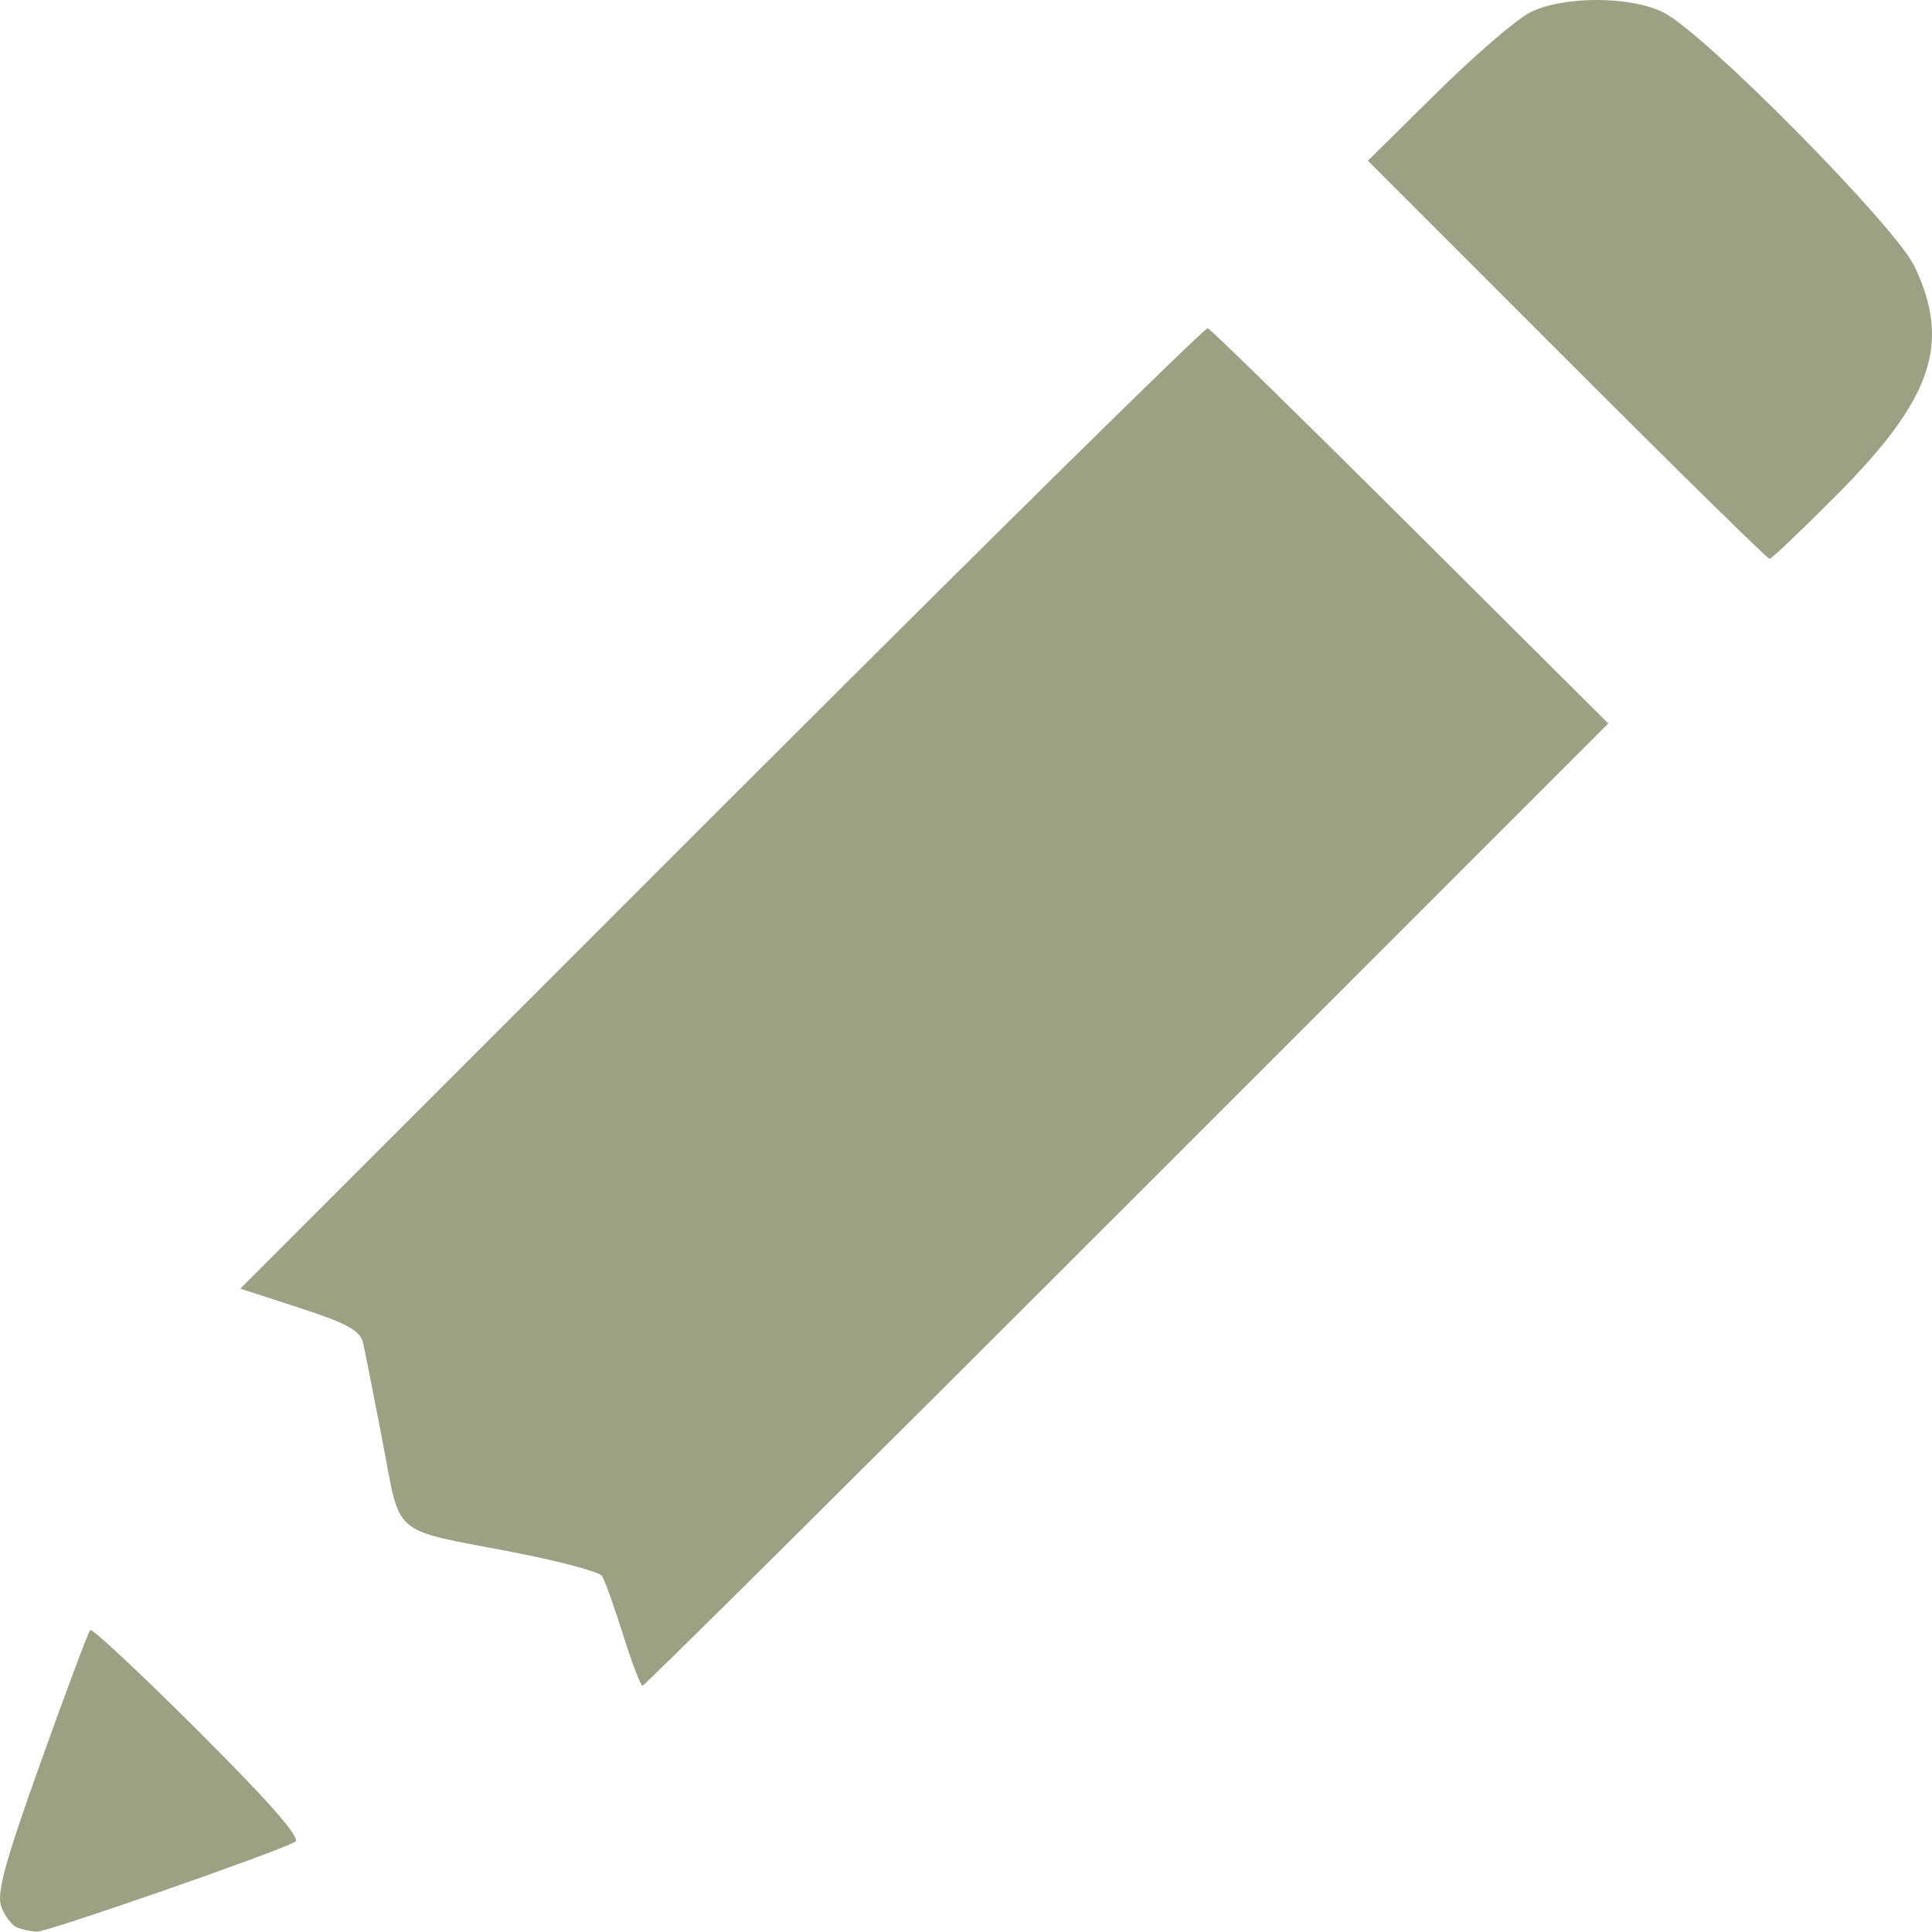 <?xml version="1.0" encoding="UTF-8" standalone="no"?>
<!-- Created with Inkscape (http://www.inkscape.org/) -->

<svg
   version="1.1"
   id="svg182"
   width="274.307"
   height="274.263"
   viewBox="0 0 274.307 274.263"
   sodipodi:docname="pencil.png"
   xmlns:inkscape="http://www.inkscape.org/namespaces/inkscape"
   xmlns:sodipodi="http://sodipodi.sourceforge.net/DTD/sodipodi-0.dtd"
   xmlns="http://www.w3.org/2000/svg"
   xmlns:svg="http://www.w3.org/2000/svg">
  <defs
     id="defs186" />
  <sodipodi:namedview
     id="namedview184"
     pagecolor="#ffffff"
     bordercolor="#000000"
     borderopacity="0.25"
     inkscape:showpageshadow="2"
     inkscape:pageopacity="0.0"
     inkscape:pagecheckerboard="0"
     inkscape:deskcolor="#d1d1d1"
     showgrid="false" />
  <g
     inkscape:groupmode="layer"
     inkscape:label="Image"
     id="g188"
     transform="translate(-36.247,-28.756)">
    <path
       style="fill:#9da083;fill-opacity:1"
       d="m 38.66,302.418 c -0.723,-0.289 -1.723,-1.6 -2.222,-2.913 -0.716,-1.883 0.469,-6.236 5.61,-20.607 3.585,-10.021 6.738,-18.44 7.008,-18.71 0.27,-0.27 7.216,6.225 15.437,14.432 10.156,10.139 14.536,15.152 13.664,15.64 -2.685,1.502 -35.253,12.83 -36.682,12.759 -0.825,-0.041 -2.092,-0.312 -2.815,-0.601 z m 86.048,-41.573 c -1.247,-3.984 -2.597,-7.733 -3,-8.332 -0.403,-0.599 -6.133,-2.13 -12.733,-3.401 -17.428,-3.357 -15.768,-1.944 -18.402,-15.664 -1.251,-6.515 -2.501,-12.831 -2.78,-14.036 -0.401,-1.736 -2.263,-2.762 -8.966,-4.944 l -8.46,-2.753 68.302,-68.307 c 37.566,-37.569 68.642,-68.194 69.057,-68.055 0.416,0.139 13.381,12.823 28.812,28.188 l 28.056,27.936 -68.307,68.313 c -37.569,37.572 -68.533,68.309 -68.81,68.306 -0.277,-0.004 -1.523,-3.266 -2.77,-7.25 z m 134.004,-181.006 -28.25,-28.263 9.756,-9.636 c 5.366,-5.3 11.331,-10.434 13.256,-11.411 4.682,-2.374 14.354,-2.363 19,0.022 5.949,3.054 32.896,30.335 35.608,36.05 5.176,10.907 2.534,18.735 -10.884,32.25 -5.051,5.088 -9.421,9.25 -9.71,9.25 -0.289,0 -13.239,-12.718 -28.776,-28.263 z"
       id="path2808" />
  </g>
</svg>
